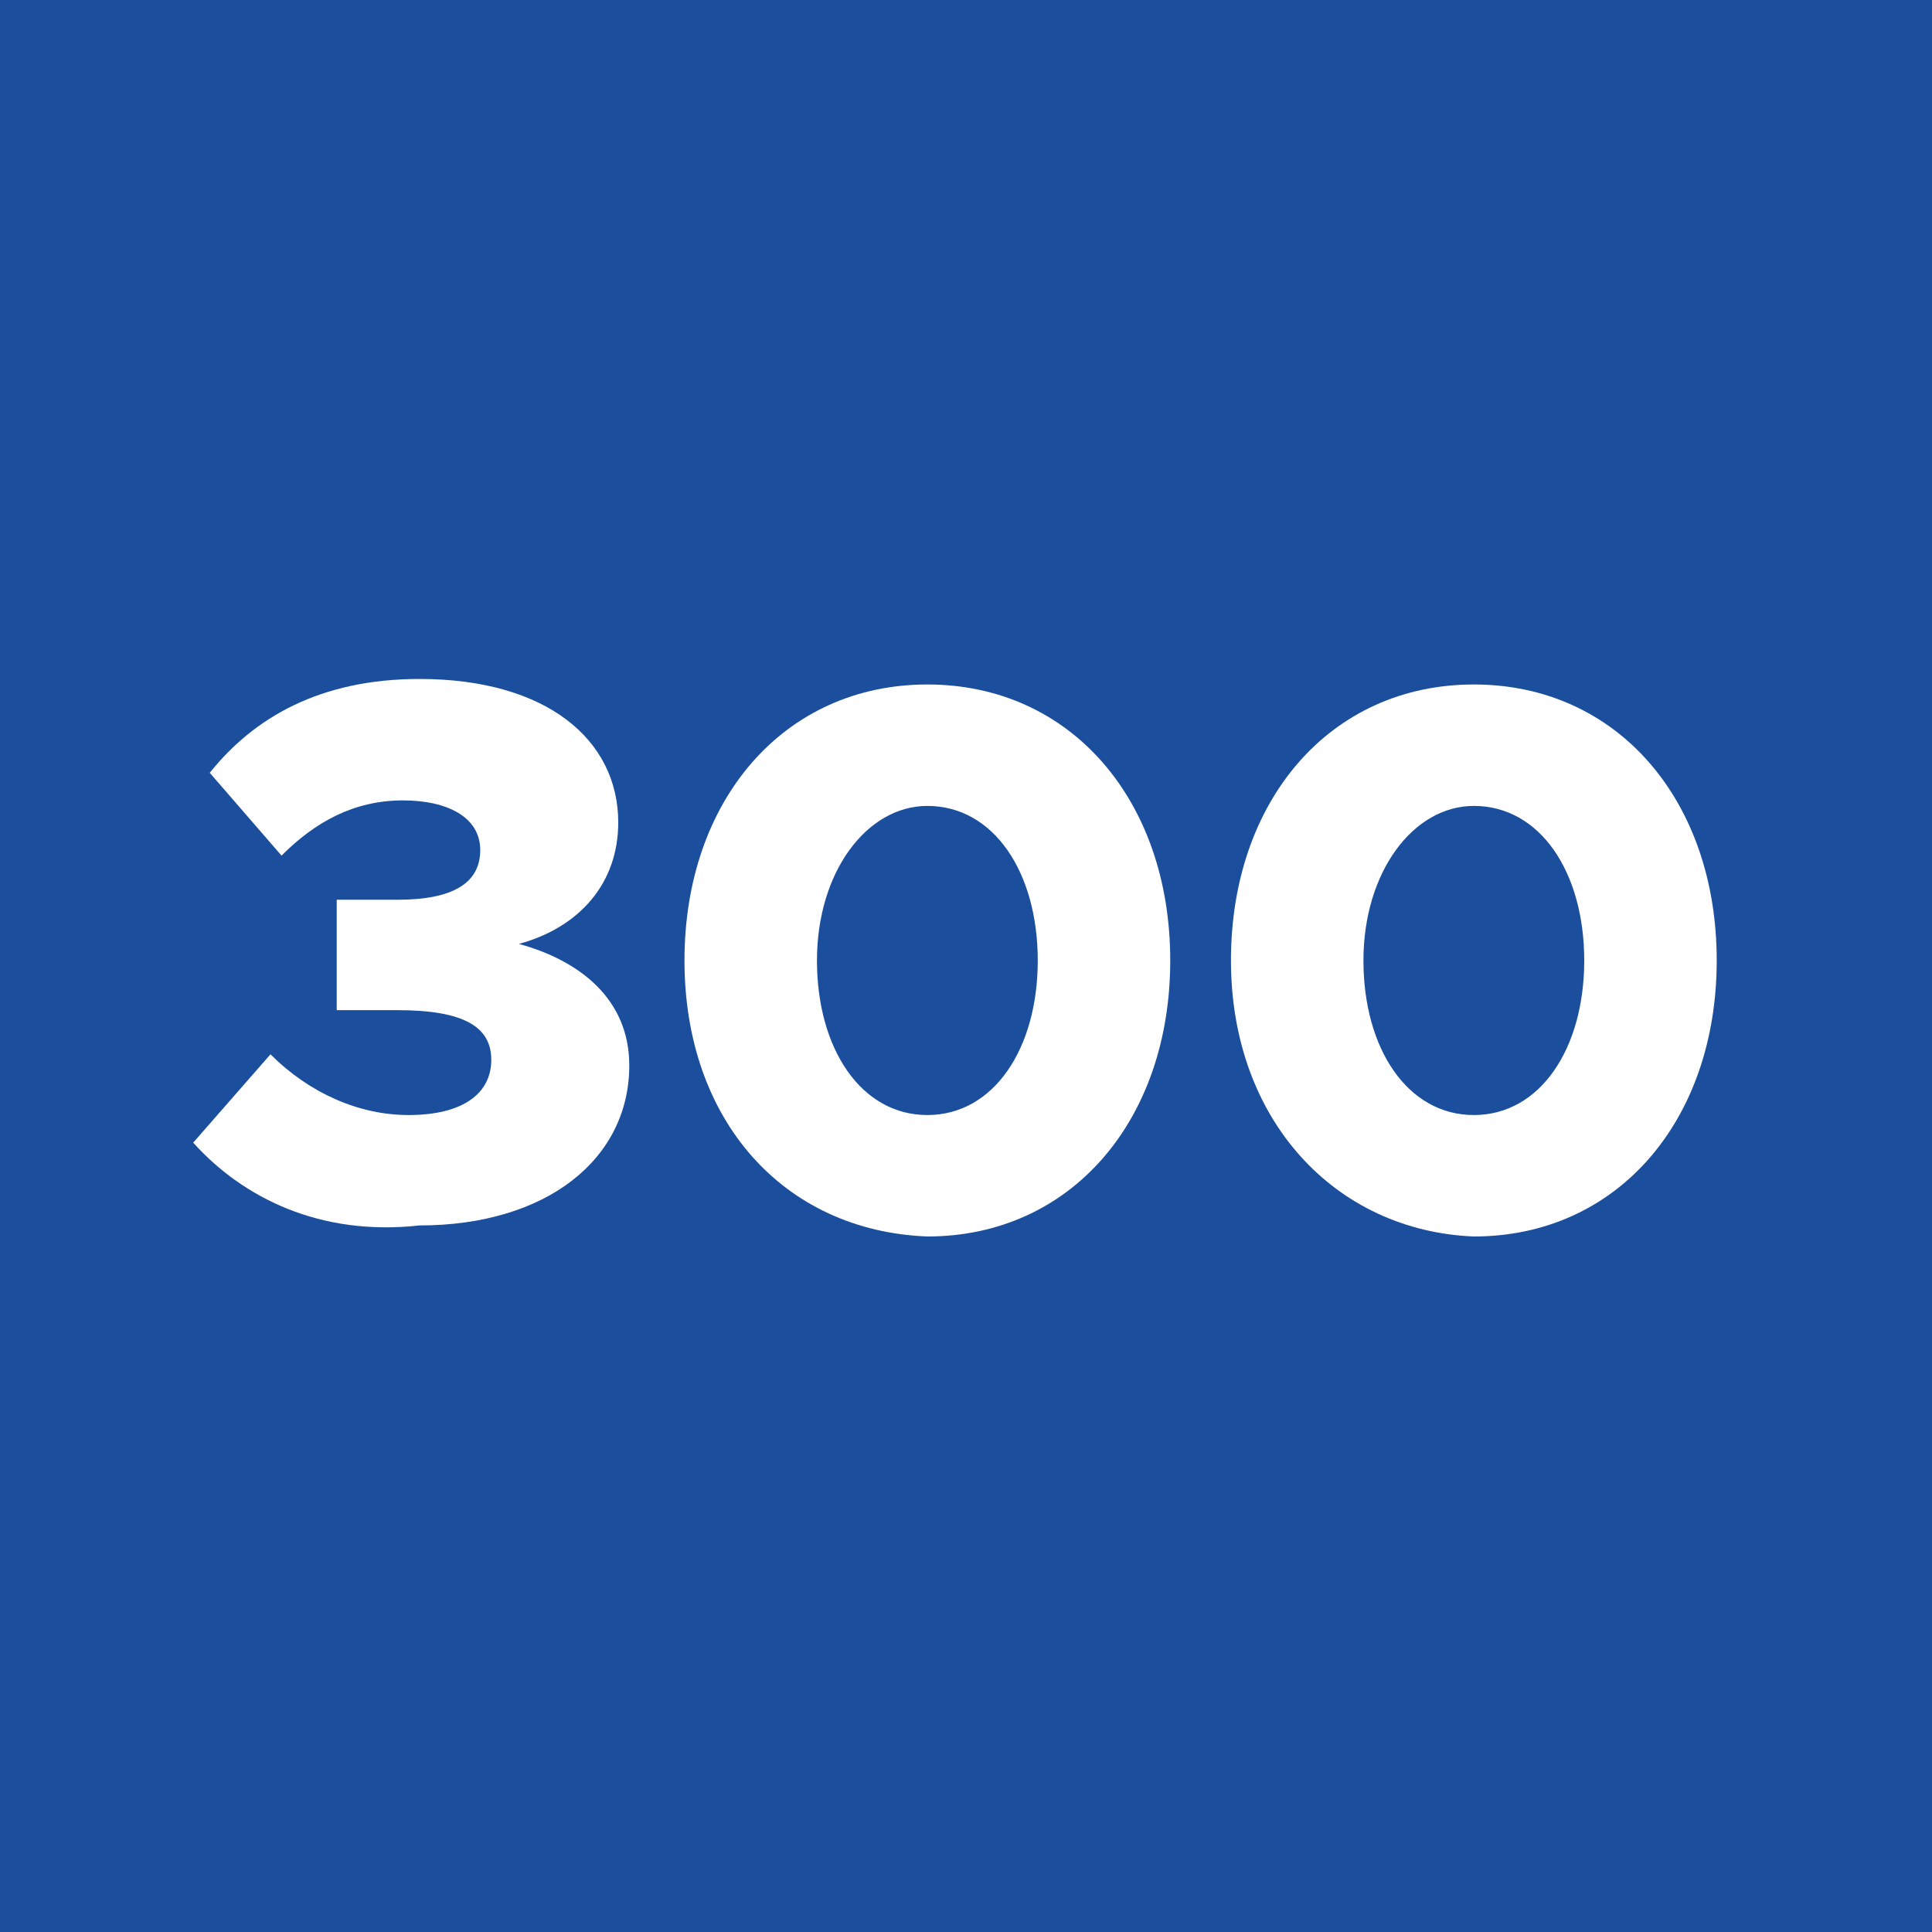 <!--?xml version="1.0" encoding="utf-8"?-->
<!-- Generator: Adobe Illustrator 27.3.1, SVG Export Plug-In . SVG Version: 6.00 Build 0)  -->
<svg xml:space="preserve" style="enable-background:new 0 0 35 35;" viewBox="0 0 35 35" y="0px" x="0px" xmlns:xlink="http://www.w3.org/1999/xlink" xmlns="http://www.w3.org/2000/svg" id="Ebene_1" version="1.1">
<style type="text/css">
	.st0{fill:#1B4F9E;}
	.st1{fill:#FFFFFF;}
</style>
<g id="_x33_00">
	<rect height="35" width="35" class="st0"></rect>
	<g>
		<path d="M3.5,20.7l1.4-1.6c0.7,0.7,1.6,1.1,2.5,1.1c1,0,1.5-0.4,1.5-1s-0.5-0.9-1.7-0.9H6.1v-2h1.1
			c1,0,1.5-0.3,1.5-0.9s-0.6-0.9-1.4-0.9c-0.9,0-1.6,0.4-2.2,1L3.8,14c0.8-1,2-1.7,3.8-1.7c2.3,0,3.6,1.1,3.6,2.6
			c0,1.1-0.7,1.9-1.8,2.2c1.1,0.3,2,1,2,2.2c0,1.7-1.5,2.9-3.8,2.9C5.8,22.4,4.4,21.7,3.5,20.7z" class="st1"></path>
		<path d="M12.4,17.4c0-2.9,1.8-5,4.4-5s4.4,2.1,4.4,5s-1.8,5-4.4,5C14.2,22.3,12.4,20.3,12.4,17.4z M18.8,17.4
			c0-1.6-0.8-2.8-2-2.8c-1.1,0-2,1.2-2,2.8s0.8,2.8,2,2.8C18,20.2,18.8,19,18.8,17.4z" class="st1"></path>
		<path d="M22.3,17.4c0-2.9,1.8-5,4.4-5s4.4,2.1,4.4,5s-1.8,5-4.4,5C24.2,22.3,22.3,20.3,22.3,17.4z M28.7,17.4
			c0-1.6-0.8-2.8-2-2.8c-1.1,0-2,1.2-2,2.8s0.8,2.8,2,2.8C27.9,20.2,28.7,19,28.7,17.4z" class="st1"></path>
	</g>
</g>
</svg>
